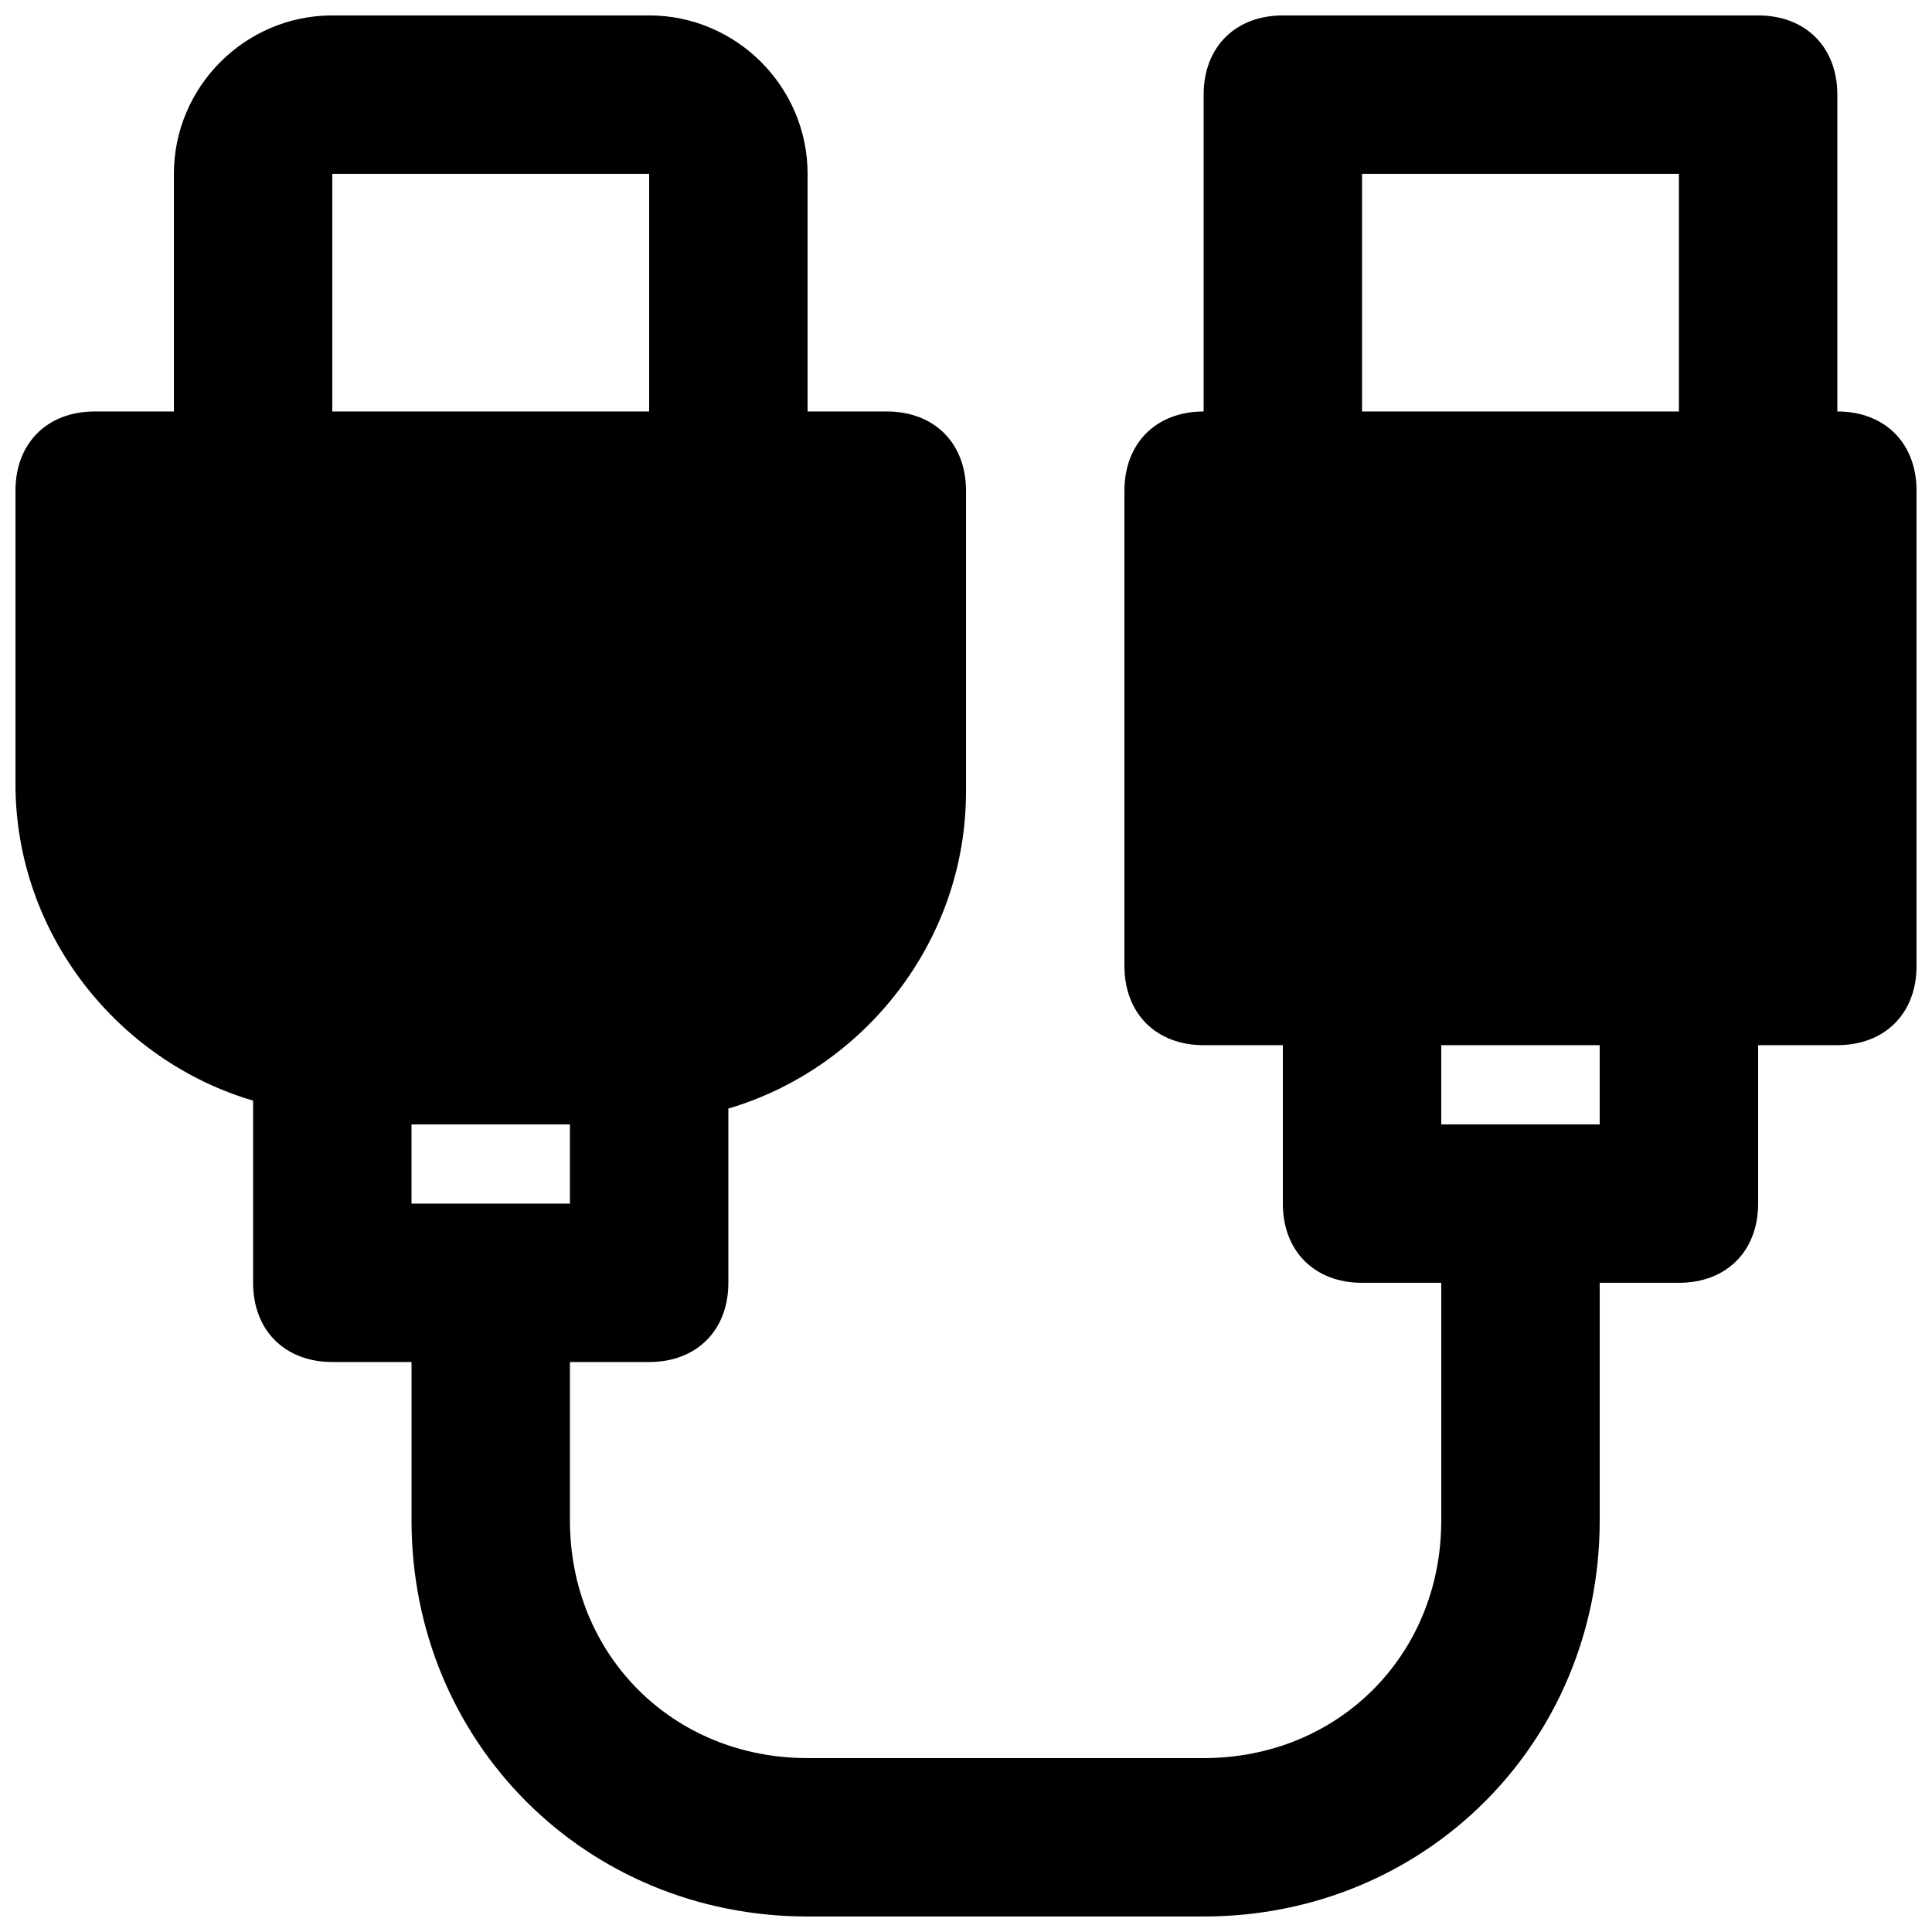 <?xml version="1.0" encoding="UTF-8"?>
<!-- Uploaded to: SVG Find, www.svgrepo.com, Generator: SVG Find Mixer Tools -->
<svg width="800px" height="800px" version="1.1" viewBox="144 144 512 512" xmlns="http://www.w3.org/2000/svg">
 <defs>
  <clipPath id="a">
   <path d="m148.09 148.09h503.81v503.81h-503.81z"/>
  </clipPath>
 </defs>
 <g clip-path="url(#a)">
  <path d="m630.91 253.05v-83.969c0-12.594-8.398-20.992-20.992-20.992h-125.95c-12.594 0-20.992 8.398-20.992 20.992v83.969c-12.594 0-20.992 8.398-20.992 20.992v125.95c0 12.594 8.398 20.992 20.992 20.992h20.992v41.984c0 12.594 8.398 20.992 20.992 20.992h20.992v62.977c0 35.688-27.289 62.977-62.977 62.977h-104.96c-35.688 0-62.977-27.289-62.977-62.977v-41.984h20.992c12.594 0 20.992-8.398 20.992-20.992v-46.184c35.688-10.496 62.977-44.082 62.977-83.969l0.004-79.77c0-12.594-8.398-20.992-20.992-20.992h-20.992v-62.977c0-23.09-18.895-41.984-41.984-41.984h-83.969c-23.09 0-41.984 18.895-41.984 41.984v62.977h-20.992c-12.594 0-20.992 8.395-20.992 20.992v77.672c0 39.887 27.289 73.473 62.977 83.969v48.277c0 12.594 8.398 20.992 20.992 20.992h20.992v41.984c0 58.777 46.184 104.96 104.96 104.96h104.96c58.777 0 104.96-46.184 104.96-104.96v-62.977h20.992c12.594 0 20.992-8.398 20.992-20.992v-41.984h20.992c12.594 0 20.992-8.398 20.992-20.992l-0.004-125.95c0-12.598-8.395-20.992-20.992-20.992zm-398.85 0v-62.977h83.969v62.977zm20.992 209.92v-20.992h41.984v20.992zm314.88-20.992h-41.984v-20.992h41.984zm20.992-188.93h-83.969v-62.977h83.969z"/>
 </g>
</svg>